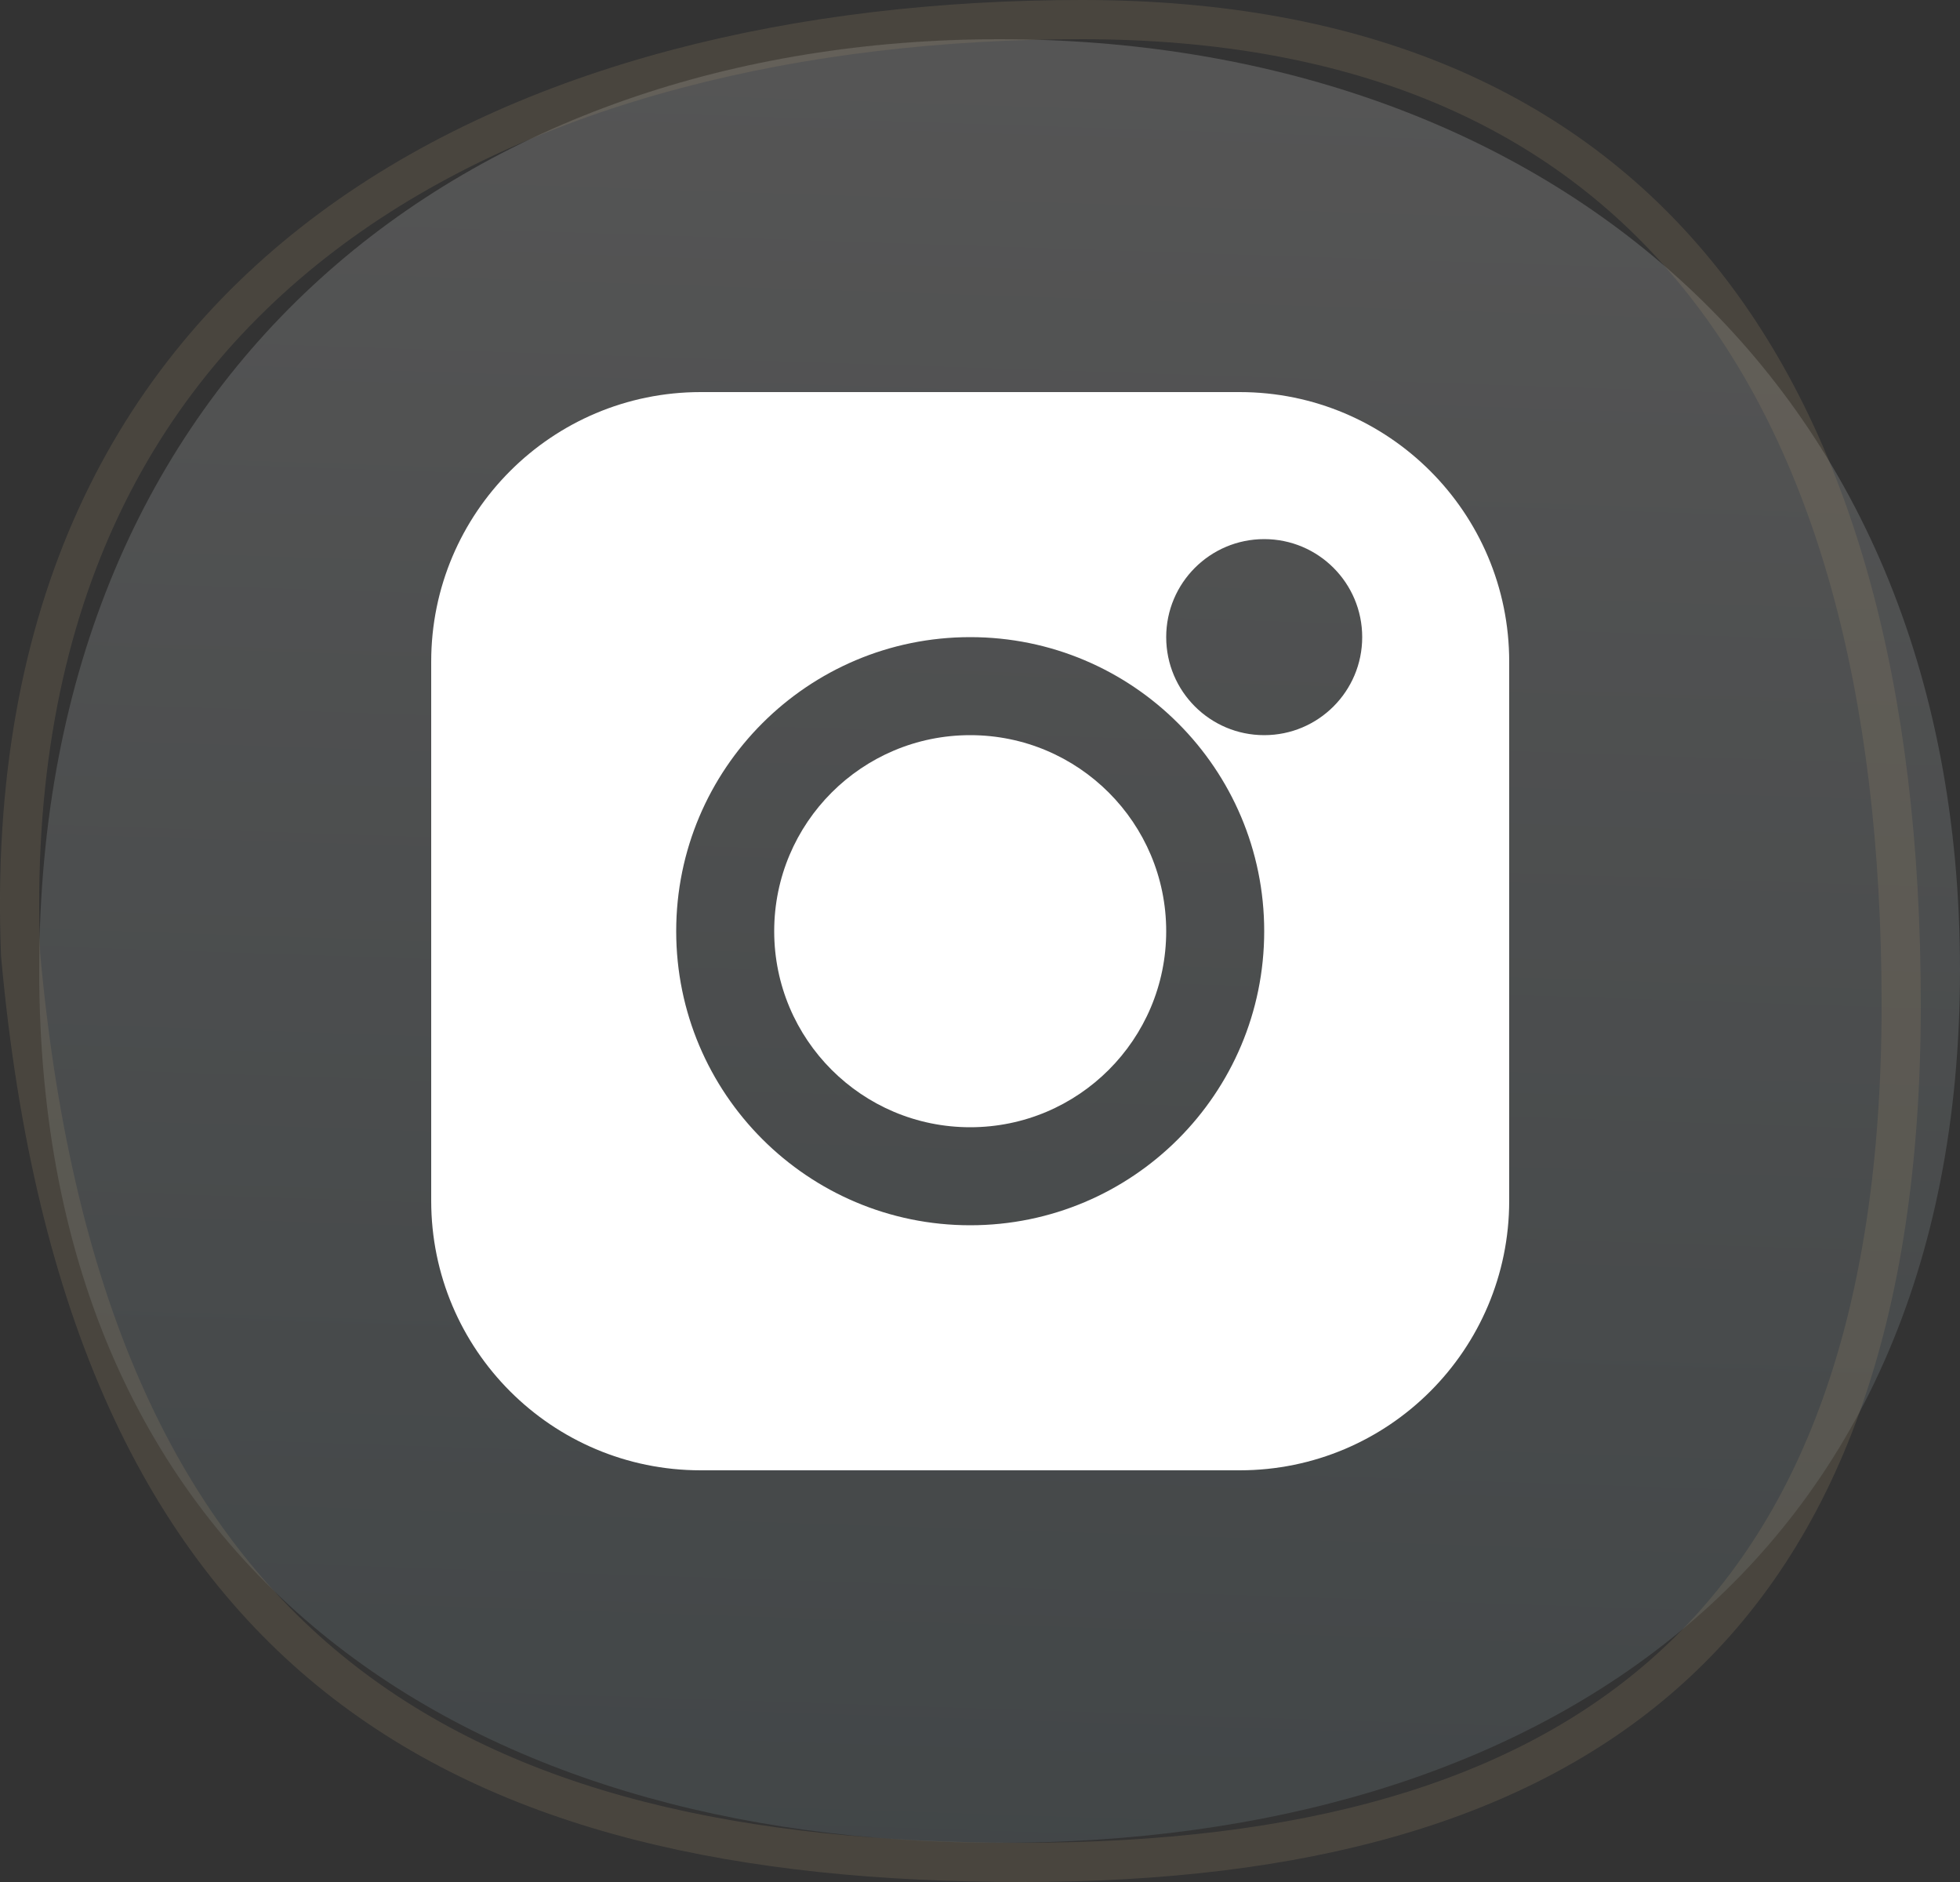 <svg width="50" height="48" viewBox="0 0 50 48" fill="none" xmlns="http://www.w3.org/2000/svg">
<rect x="0" y="0" width="50" height="48" fill="#333333" stroke="none"/>
<path d="M50 24.739C50 40.118 39.031 47 25.5 47C11.969 47 1 40.118 1 24.739C1 9.36 11.969 1 25.5 1C39.031 1 50 9.36 50 24.739Z" fill="url(#paint0_linear_12_934)" fill-opacity="0.2"/>
<path opacity="0.23" d="M48.5 25.629C48.5 33.703 46.39 39.136 42.599 42.561C38.799 45.996 33.214 47.5 26.078 47.5C18.93 47.5 12.972 46.239 8.596 42.757C4.236 39.287 1.357 33.537 0.526 24.354C0.172 15.504 3.405 9.575 8.446 5.839C13.517 2.081 20.474 0.5 27.606 0.5C34.685 0.5 39.876 2.786 43.31 7.012C46.76 11.256 48.5 17.533 48.5 25.629Z" stroke="#968266"/>
<path fill-rule="evenodd" clip-rule="evenodd" d="M17.875 10C14.078 10 11 13.078 11 16.875V30.625C11 34.422 14.078 37.5 17.875 37.5H31.625C35.422 37.5 38.5 34.422 38.5 30.625V16.875C38.5 13.078 35.422 10 31.625 10H17.875ZM24.75 18.75C21.989 18.75 19.75 20.989 19.75 23.75C19.75 26.511 21.989 28.75 24.75 28.75C27.511 28.75 29.75 26.511 29.75 23.75C29.75 20.989 27.511 18.75 24.75 18.75ZM17.25 23.75C17.25 19.608 20.608 16.25 24.75 16.25C28.892 16.25 32.25 19.608 32.25 23.75C32.25 27.892 28.892 31.25 24.75 31.25C20.608 31.25 17.25 27.892 17.25 23.75ZM32.25 13.75C30.869 13.75 29.75 14.869 29.75 16.25C29.75 17.631 30.869 18.75 32.25 18.75C33.631 18.75 34.75 17.631 34.75 16.25C34.75 14.869 33.631 13.75 32.25 13.75Z" fill="white"/>
<defs>
<linearGradient id="paint0_linear_12_934" x1="25.5" y1="1" x2="23.979" y2="46.963" gradientUnits="userSpaceOnUse">
<stop stop-color="#DDDDDD"/>
<stop offset="1" stop-color="#7E939A"/>
</linearGradient>
</defs>
</svg>
